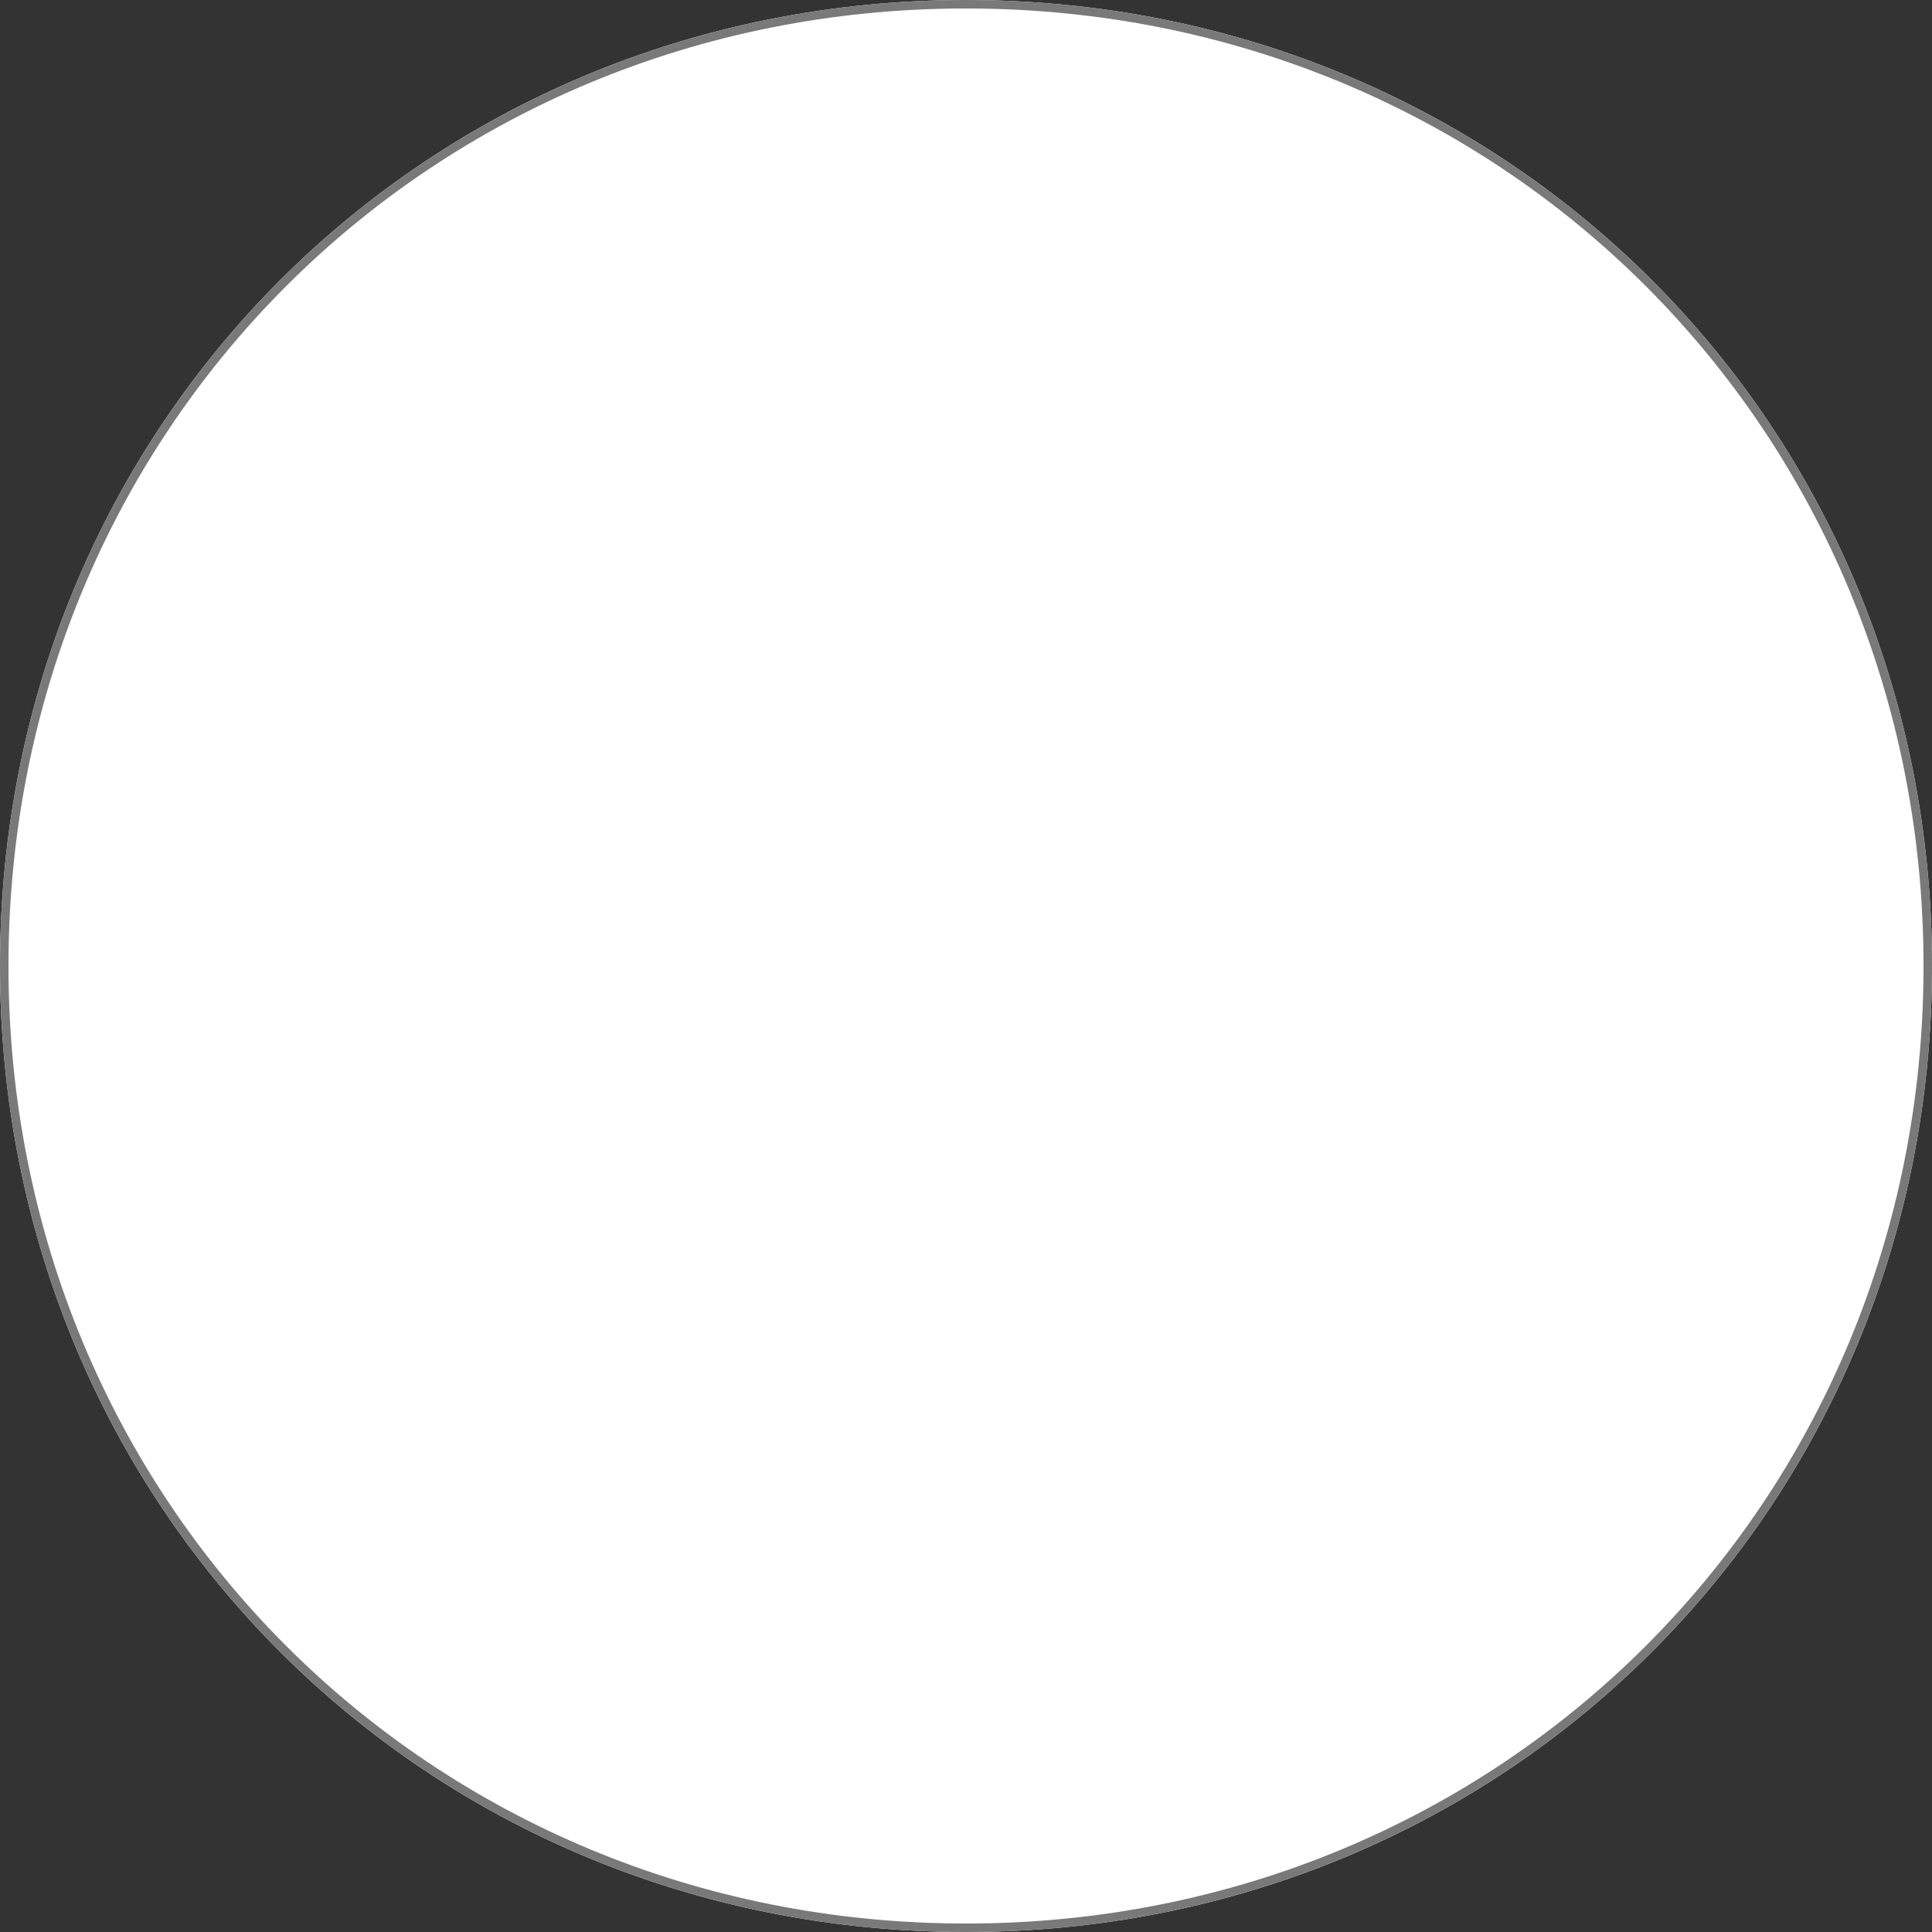 ﻿<?xml version="1.0" encoding="utf-8"?>
<svg version="1.1" xmlns:xlink="http://www.w3.org/1999/xlink" width="228px" height="228px" xmlns="http://www.w3.org/2000/svg">
  <rect width="100%" height="100%" fill="#333333" stroke="none"/>
  <g transform="matrix(1 0 0 1 -139 -1310 )">
    <path d="M 253 1310  C 316.84 1310  367 1360.16  367 1424  C 367 1487.84  316.84 1538  253 1538  C 189.16 1538  139 1487.84  139 1424  C 139 1360.16  189.16 1310  253 1310  Z " fill-rule="nonzero" fill="#ffffff" stroke="none" />
    <path d="M 253 1310.5  C 316.56 1310.5  366.5 1360.44  366.5 1424  C 366.5 1487.56  316.56 1537.5  253 1537.5  C 189.44 1537.5  139.5 1487.56  139.5 1424  C 139.5 1360.44  189.44 1310.5  253 1310.5  Z " stroke-width="1" stroke="#797979" fill="none" />
  </g>
</svg>